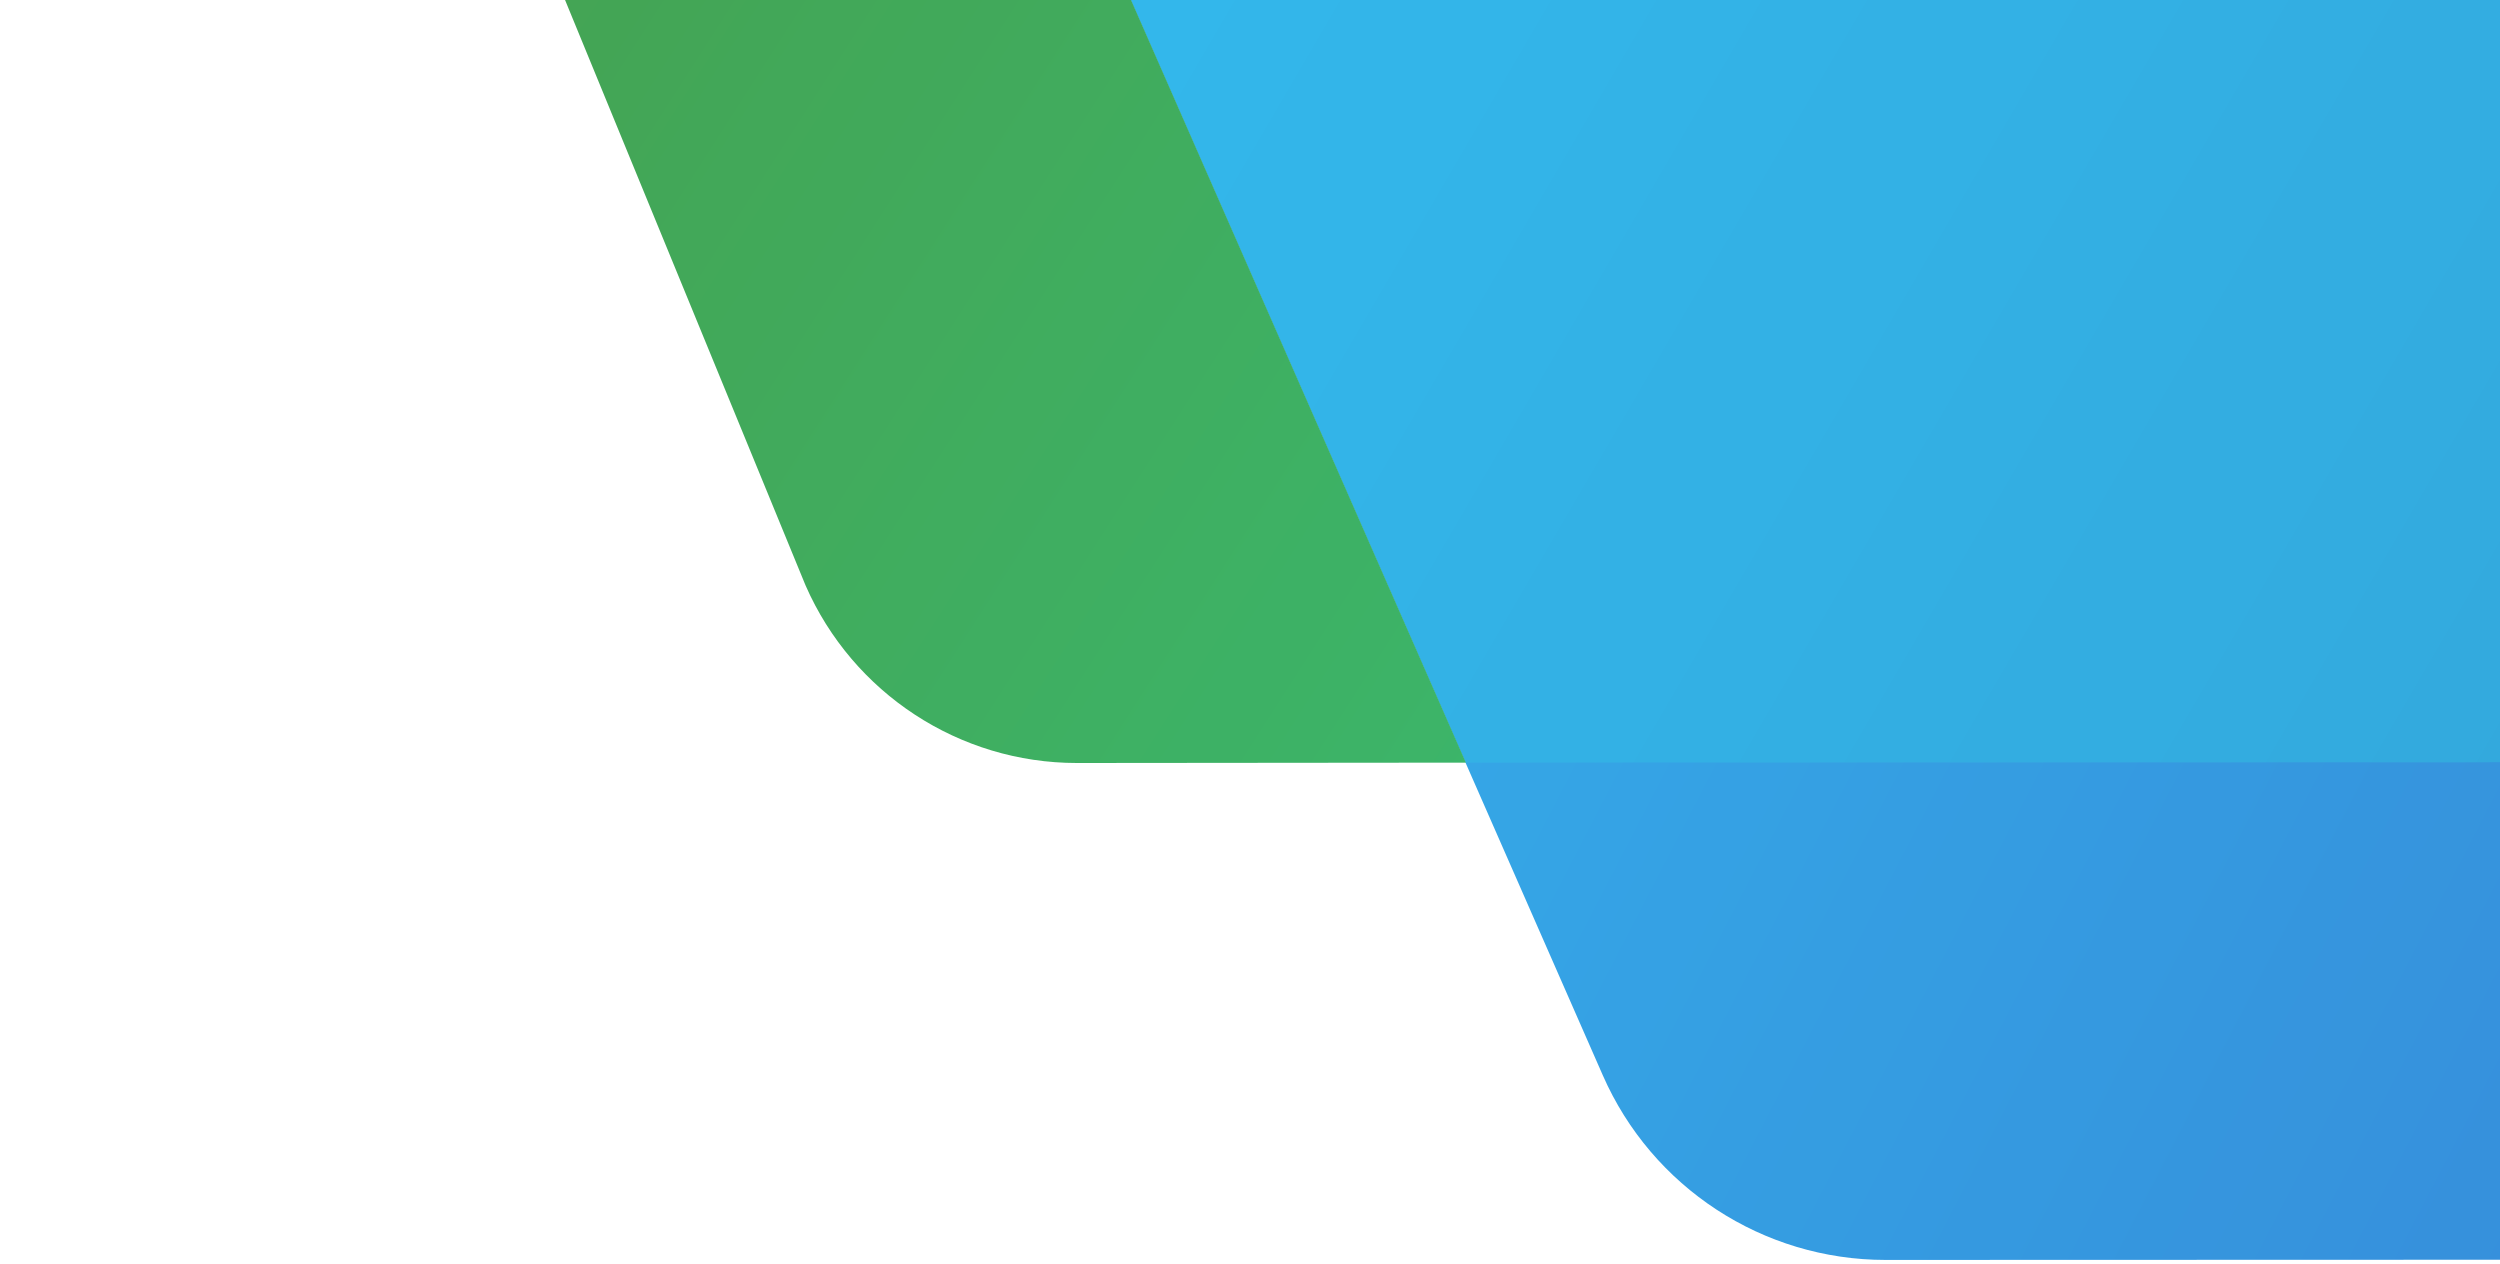 <svg width="453" height="229" viewBox="0 0 453 229" fill="none" xmlns="http://www.w3.org/2000/svg">
<g opacity="0.8">
<path fill-rule="evenodd" clip-rule="evenodd" d="M754.469 -207.368L911.209 149.604C927.455 186.607 900.392 228.116 860.018 228.133L341.654 228.3C319.442 228.3 299.349 215.178 290.424 194.835L133.68 -162.138C117.438 -199.136 144.496 -240.645 184.87 -240.662L703.24 -240.829C725.429 -240.829 745.539 -227.707 754.469 -207.368Z" fill="url(#paint0_linear_15_2)"/>
<path fill-rule="evenodd" clip-rule="evenodd" d="M641.834 -240.857L184.923 -240.71C144.549 -240.693 117.491 -199.185 133.731 -162.186L265.622 138.184L725.62 138.047C764.373 138.029 790.347 98.103 774.756 62.512L641.834 -240.857Z" fill="url(#paint1_linear_15_2)"/>
<path fill-rule="evenodd" clip-rule="evenodd" d="M265.621 138.19L133.73 -162.182C117.488 -199.18 144.547 -240.689 184.923 -240.706L641.761 -240.853L624.253 -280.813C615.681 -300.373 596.374 -313 575.076 -313L54.043 -312.842C15.286 -312.824 -10.689 -272.899 4.901 -237.307L145.965 106.075C154.537 125.634 173.826 138.256 195.142 138.256L265.621 138.19Z" fill="url(#paint2_linear_15_2)"/>
</g>
<defs>
<linearGradient id="paint0_linear_15_2" x1="894.903" y1="66.325" x2="233.349" y2="-276.298" gradientUnits="userSpaceOnUse">
<stop stop-color="#074ABE"/>
<stop offset="1" stop-color="#00ADEE"/>
</linearGradient>
<linearGradient id="paint1_linear_15_2" x1="779.354" y1="13.03" x2="237.833" y2="-302.553" gradientUnits="userSpaceOnUse">
<stop stop-color="#0087C8"/>
<stop offset="1" stop-color="#00ADEE"/>
</linearGradient>
<linearGradient id="paint2_linear_15_2" x1="641.761" y1="19.606" x2="94.755" y2="-331.271" gradientUnits="userSpaceOnUse">
<stop stop-color="#00B961"/>
<stop offset="1" stop-color="#1D7D14"/>
</linearGradient>
</defs>
</svg>
